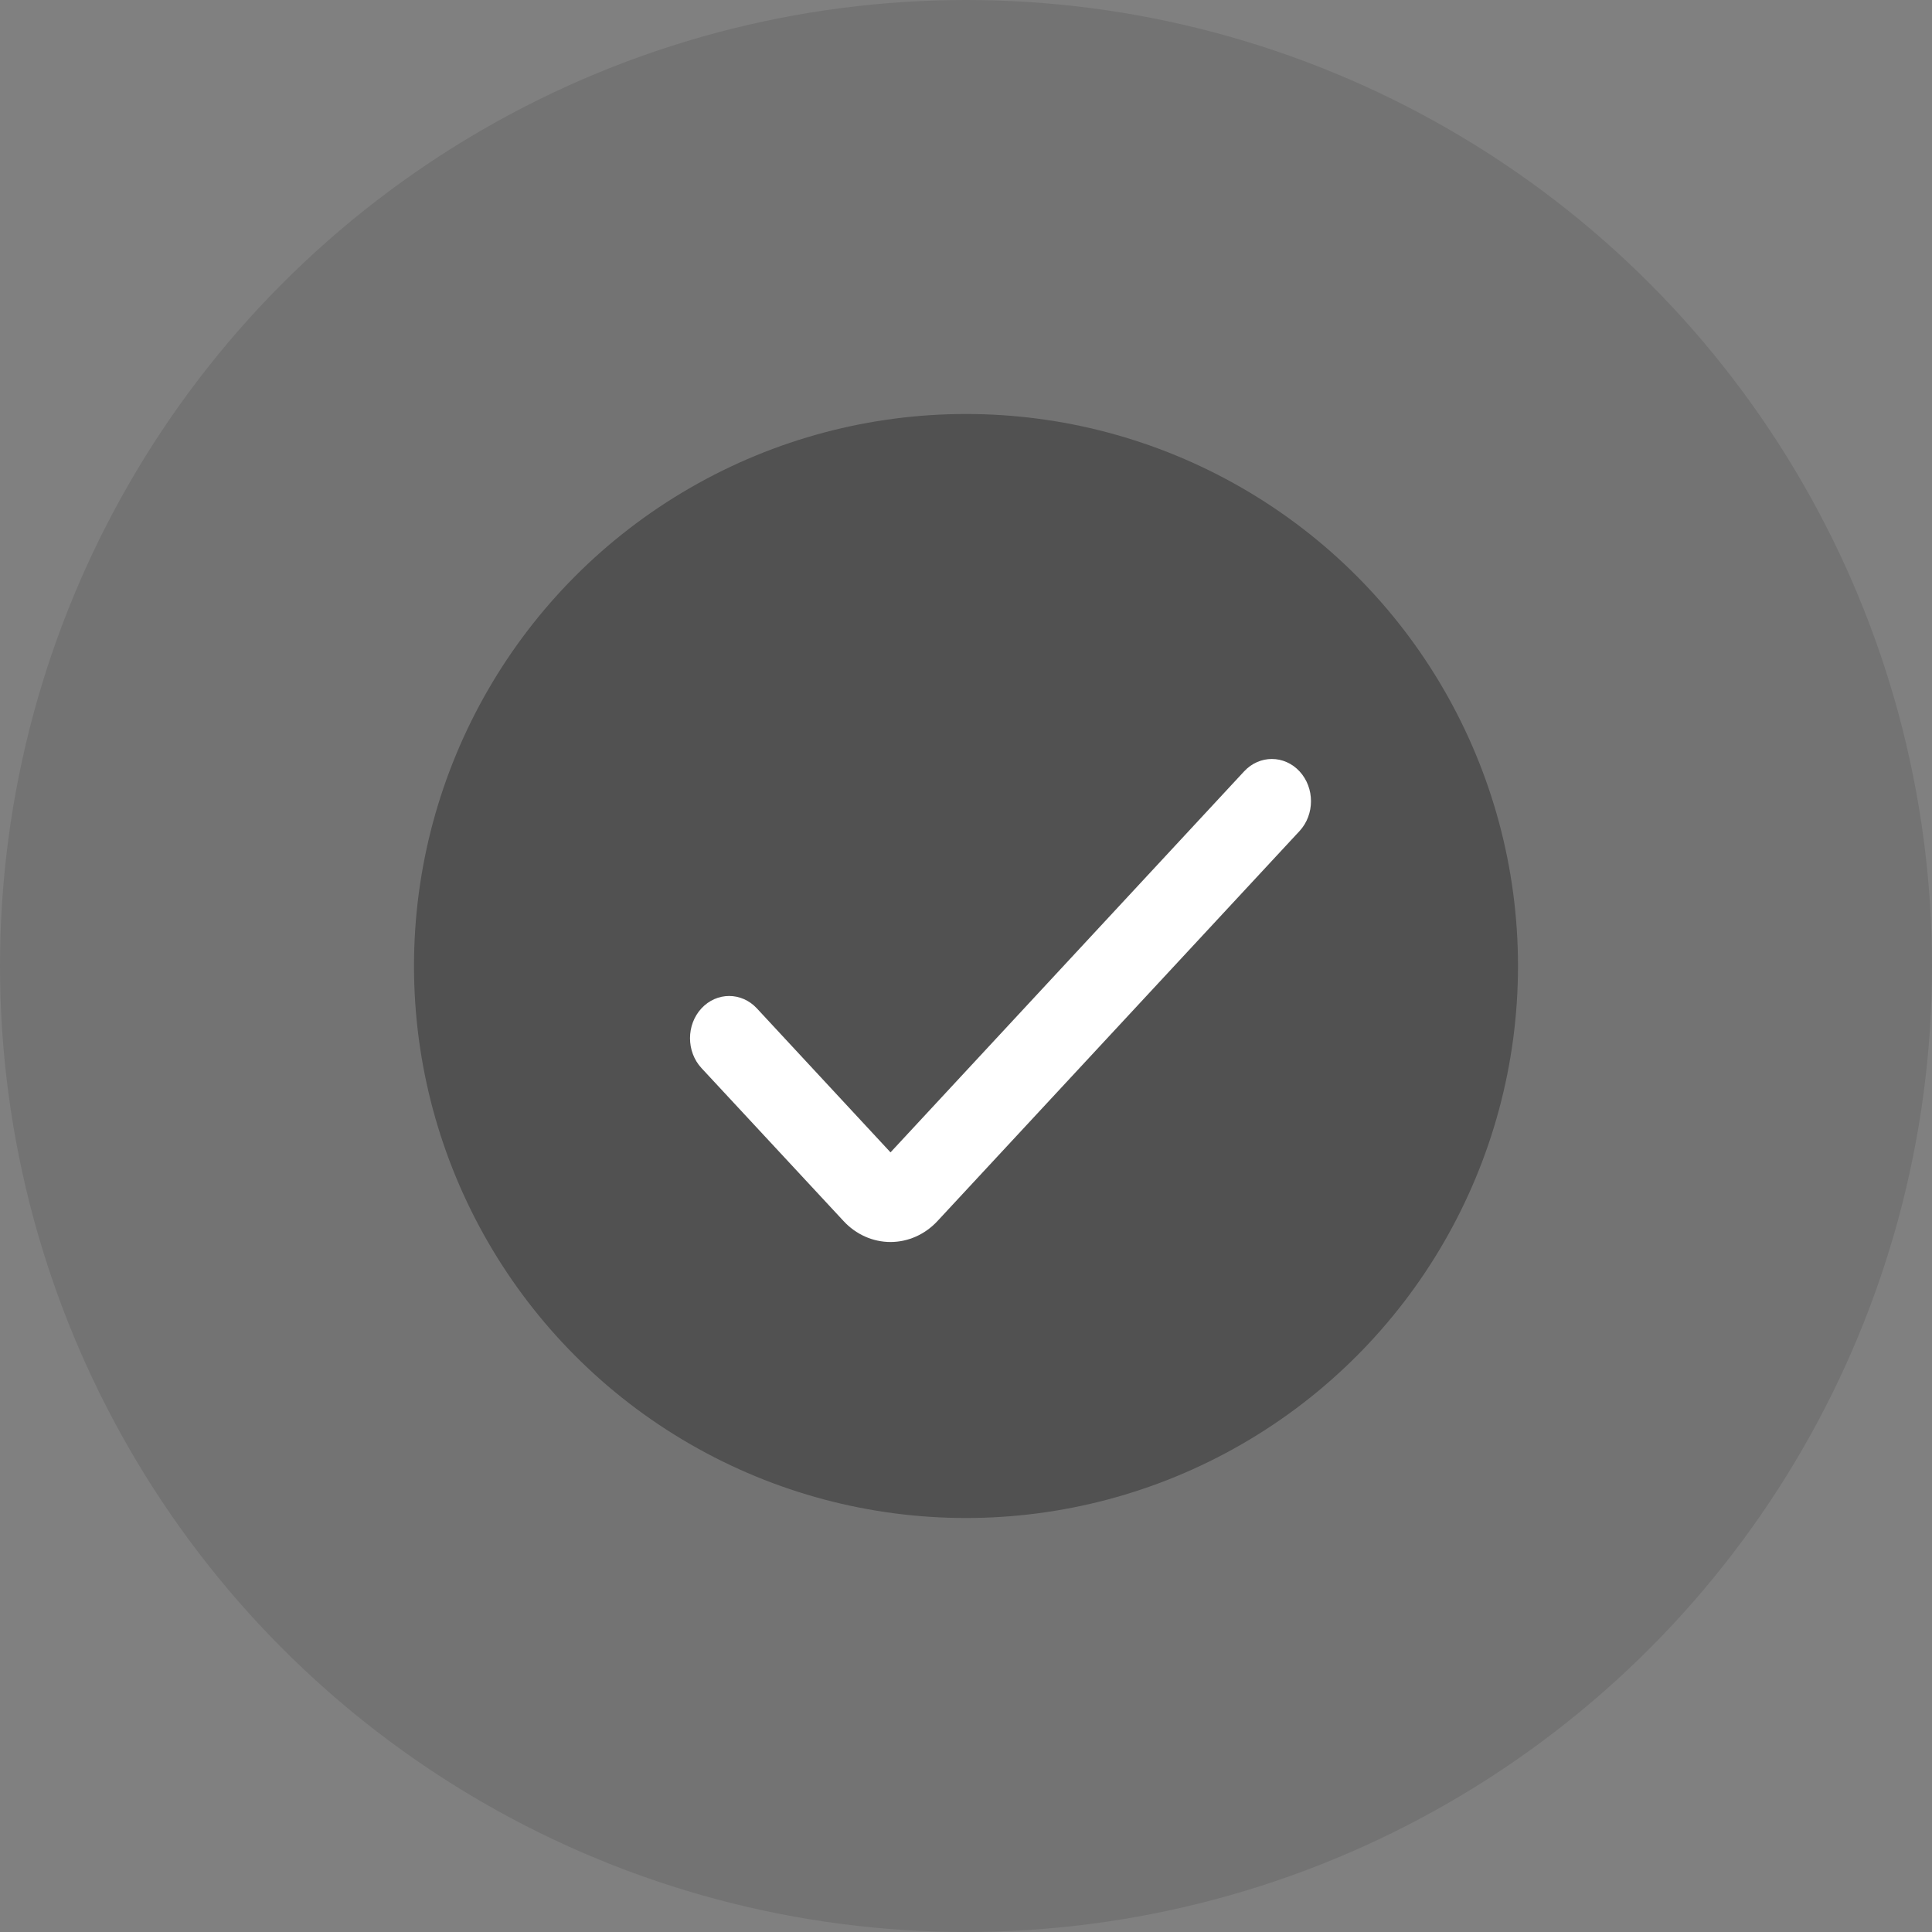 <?xml version="1.0" encoding="UTF-8"?> <svg xmlns="http://www.w3.org/2000/svg" width="28" height="28" viewBox="0 0 28 28" fill="none"><rect x="0" y="0" width="28" height="28" fill="#808080" stroke="none"/><circle cx="14" cy="14" r="14" fill="black" fill-opacity="0.1"></circle><circle cx="14" cy="14" r="8" fill="black" fill-opacity="0.3"></circle><path d="M12.906 18C12.65 18 12.405 17.891 12.225 17.696L10.166 15.479C9.945 15.24 9.945 14.853 10.166 14.614C10.388 14.375 10.747 14.375 10.969 14.614L12.906 16.701L18.031 11.179C18.253 10.94 18.612 10.94 18.834 11.179C19.055 11.418 19.055 11.805 18.834 12.044L13.587 17.696C13.406 17.891 13.161 18 12.906 18Z" fill="white"></path></svg> 